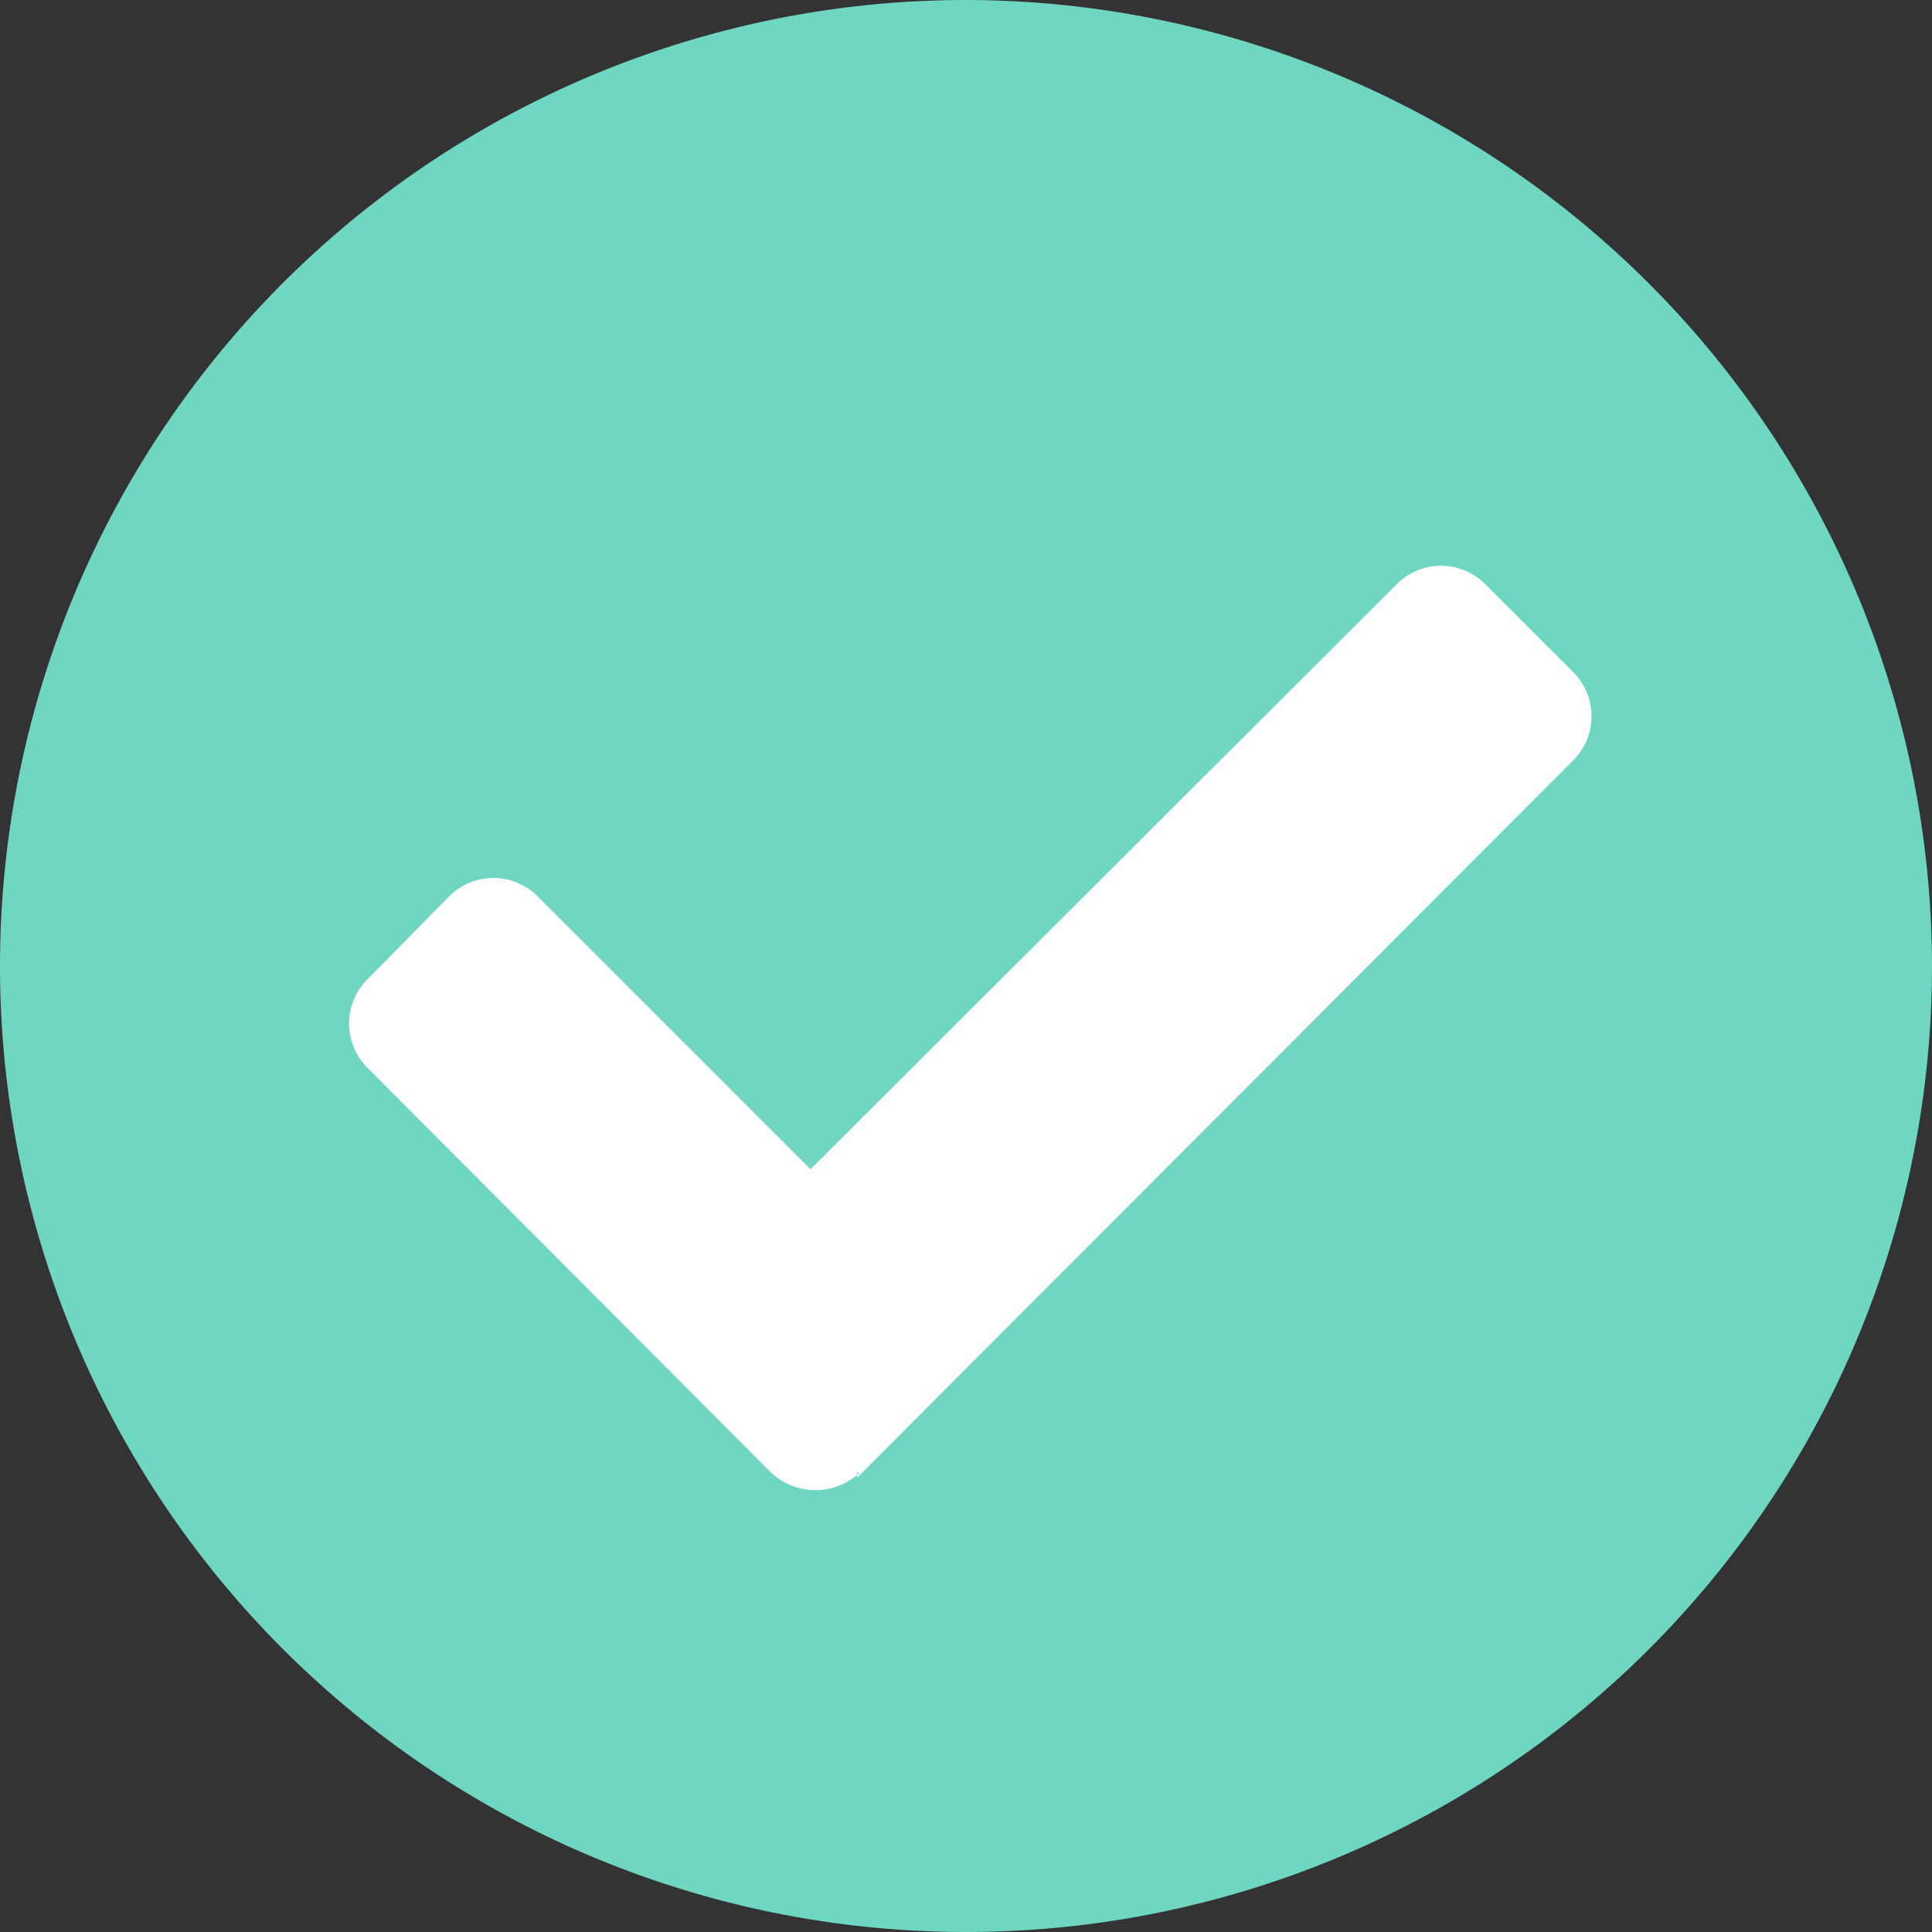 <?xml version="1.0" encoding="UTF-8"?> <svg xmlns="http://www.w3.org/2000/svg" id="Calque_1" data-name="Calque 1" viewBox="0 0 15.78 15.78"><rect x="0" y="0" width="15.78" height="15.78" fill="#333333" stroke="none"/><defs><style>.cls-1{fill:#fff;}.cls-2{fill:#6fd6c2;}</style></defs><g id="Select_circle_green" data-name="Select circle green"><circle id="Ellipse_64" data-name="Ellipse 64" class="cls-1" cx="7.89" cy="7.89" r="6.89"></circle><path id="Icon_awesome-check-circle" data-name="Icon awesome-check-circle" class="cls-2" d="M15.78,7.89A7.89,7.89,0,1,1,7.89,0a7.9,7.9,0,0,1,7.89,7.89ZM7,12.07l5.85-5.86a.51.51,0,0,0,0-.72h0l-.72-.72a.51.51,0,0,0-.72,0h0L6.62,9.55,4.39,7.32a.51.51,0,0,0-.72,0h0L3,8a.51.51,0,0,0,0,.72H3l3.3,3.31a.53.53,0,0,0,.72,0H7Z"></path></g></svg> 